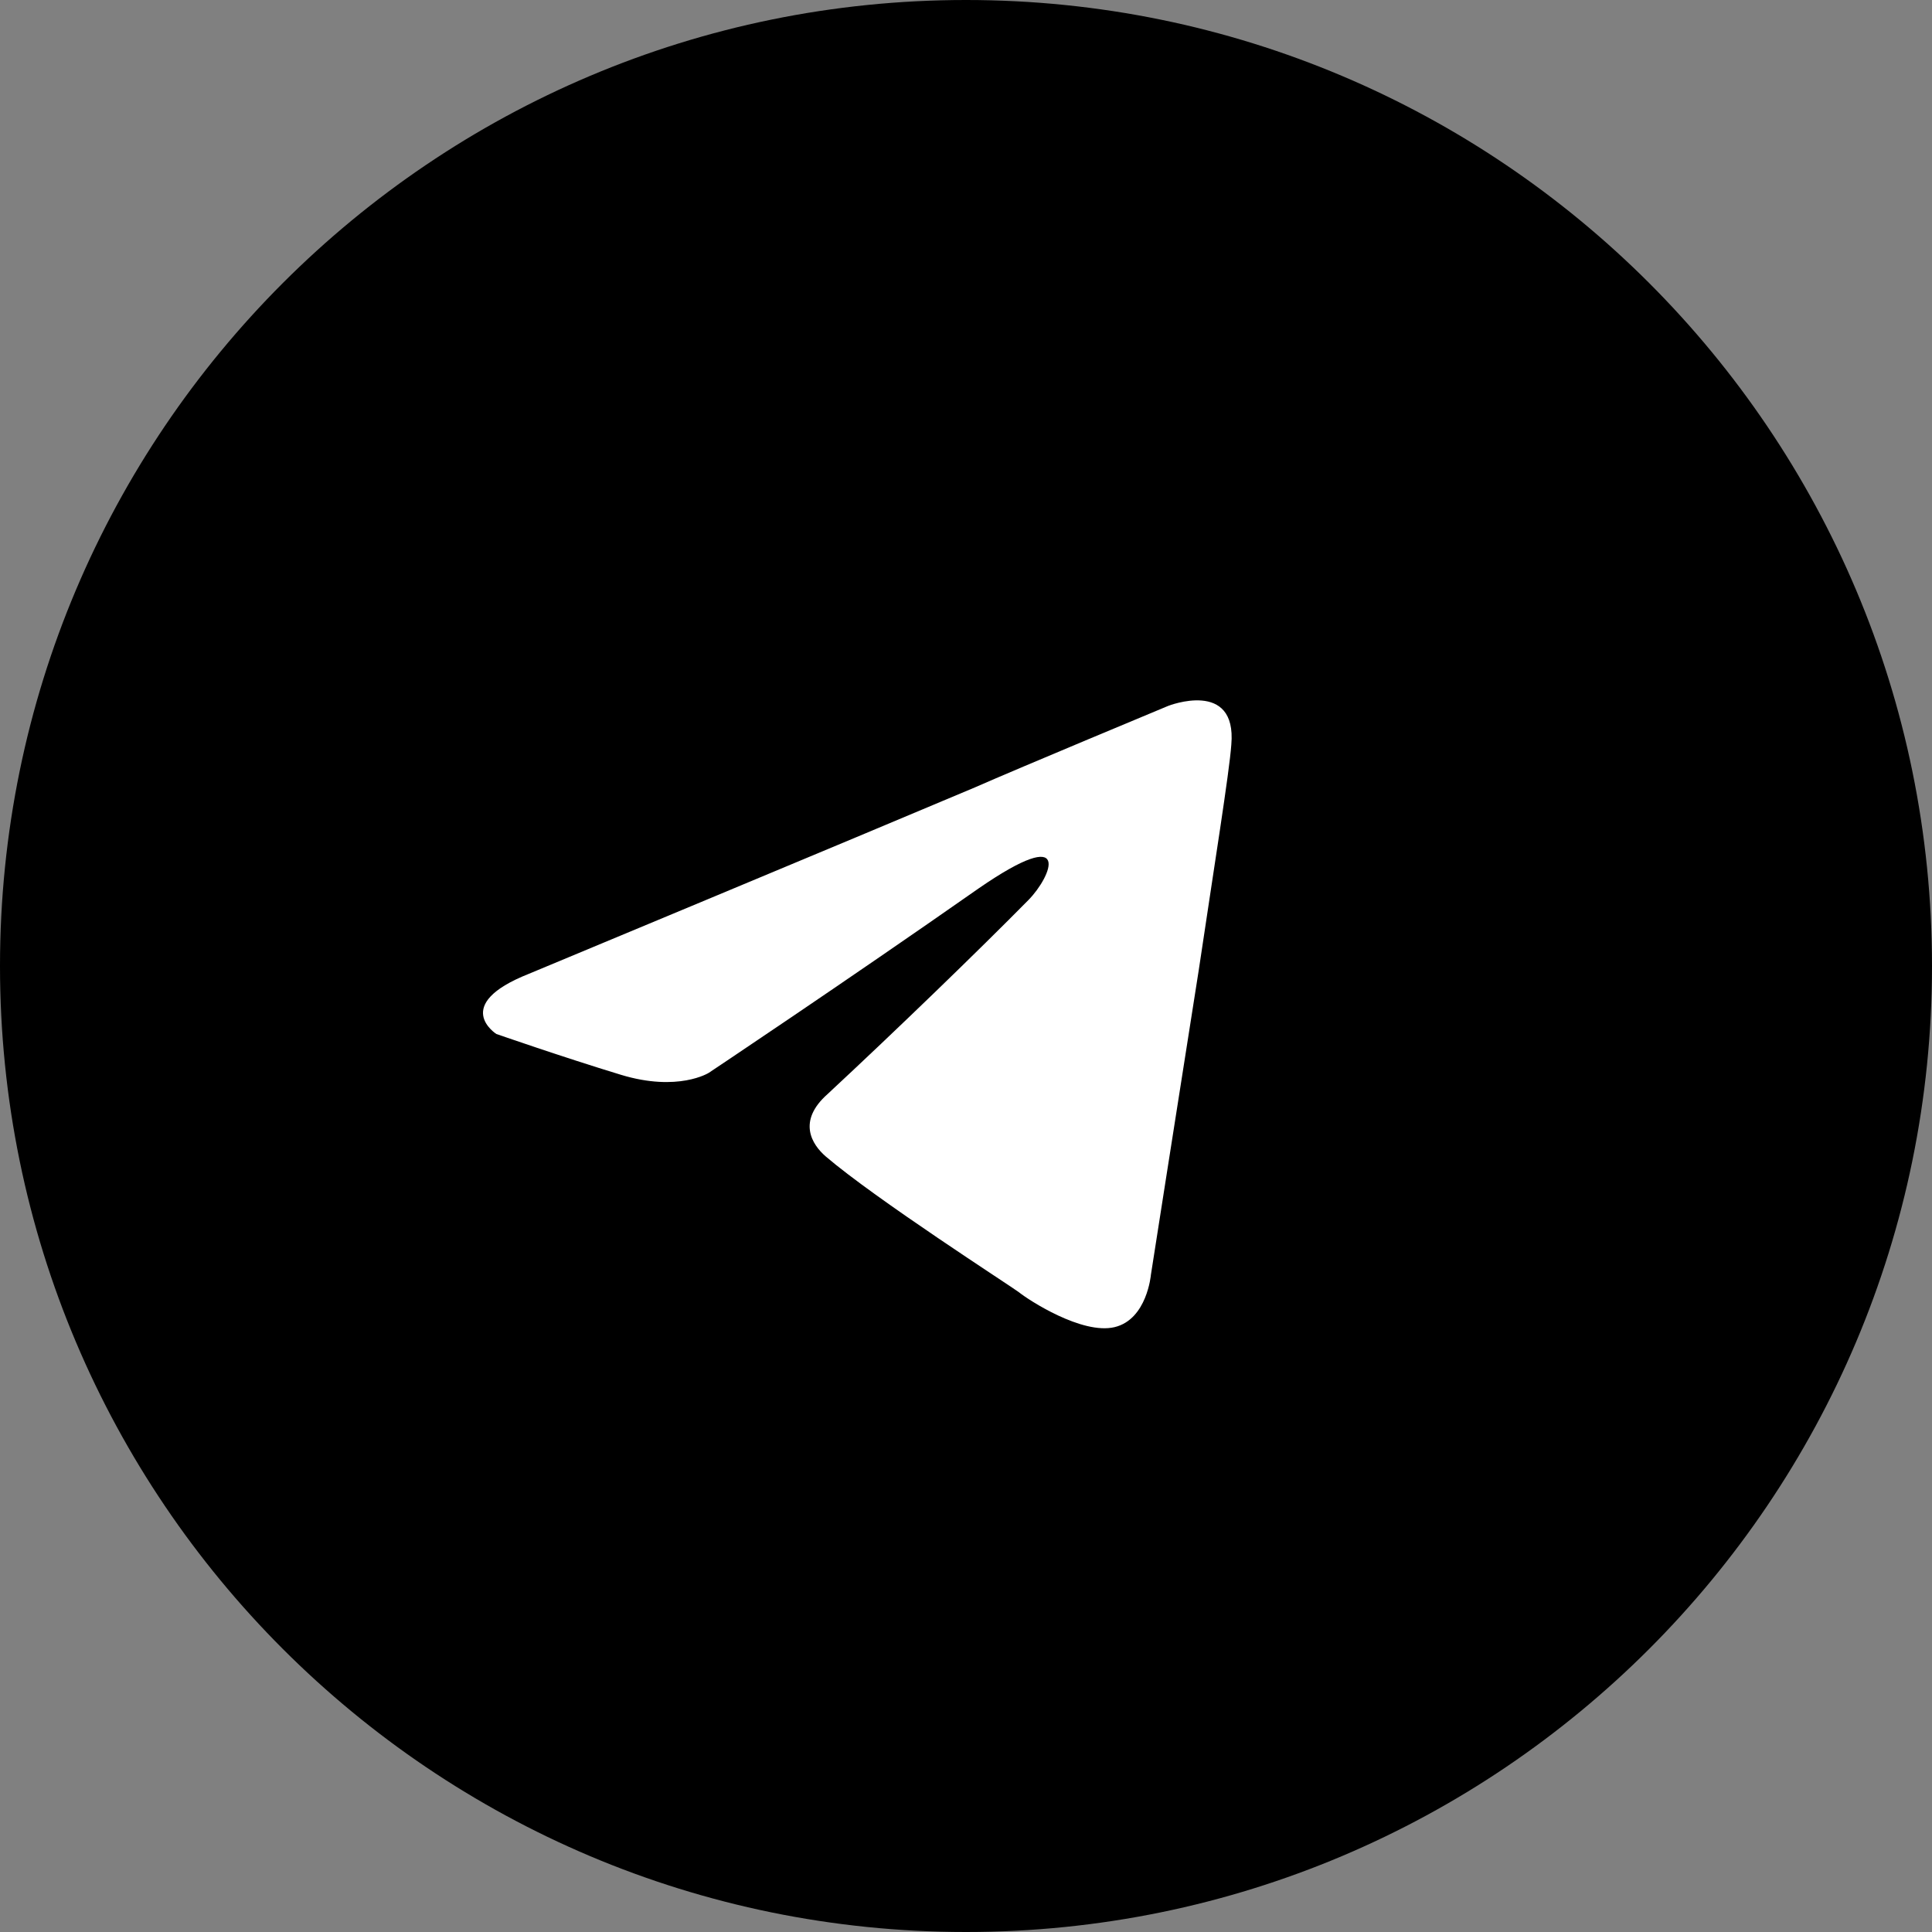 <?xml version="1.0" encoding="UTF-8"?> <svg xmlns="http://www.w3.org/2000/svg" width="80" height="80" viewBox="0 0 80 80" fill="none"><rect x="0" y="0" width="80" height="80" fill="#808080" stroke="none"/><path fill-rule="evenodd" clip-rule="evenodd" d="M40 80C62.091 80 80 62.091 80 40C80 17.909 62.091 0 40 0C17.909 0 0 17.909 0 40C0 62.091 17.909 80 40 80Z" fill="black"></path><path d="M21.901 40.323C21.901 40.323 35.611 34.615 40.366 32.606C42.189 31.802 48.371 29.23 48.371 29.23C48.371 29.23 51.224 28.104 50.986 30.837C50.907 31.963 50.273 35.902 49.639 40.162C48.688 46.191 47.657 52.783 47.657 52.783C47.657 52.783 47.499 54.632 46.152 54.954C44.804 55.275 42.585 53.828 42.189 53.507C41.872 53.266 36.245 49.648 34.185 47.88C33.63 47.397 32.996 46.433 34.264 45.307C37.117 42.654 40.525 39.358 42.585 37.268C43.536 36.304 44.487 34.053 40.525 36.786C34.898 40.725 29.35 44.423 29.35 44.423C29.35 44.423 28.082 45.227 25.705 44.503C23.327 43.78 20.553 42.815 20.553 42.815C20.553 42.815 18.651 41.609 21.901 40.323Z" fill="white"></path></svg> 
